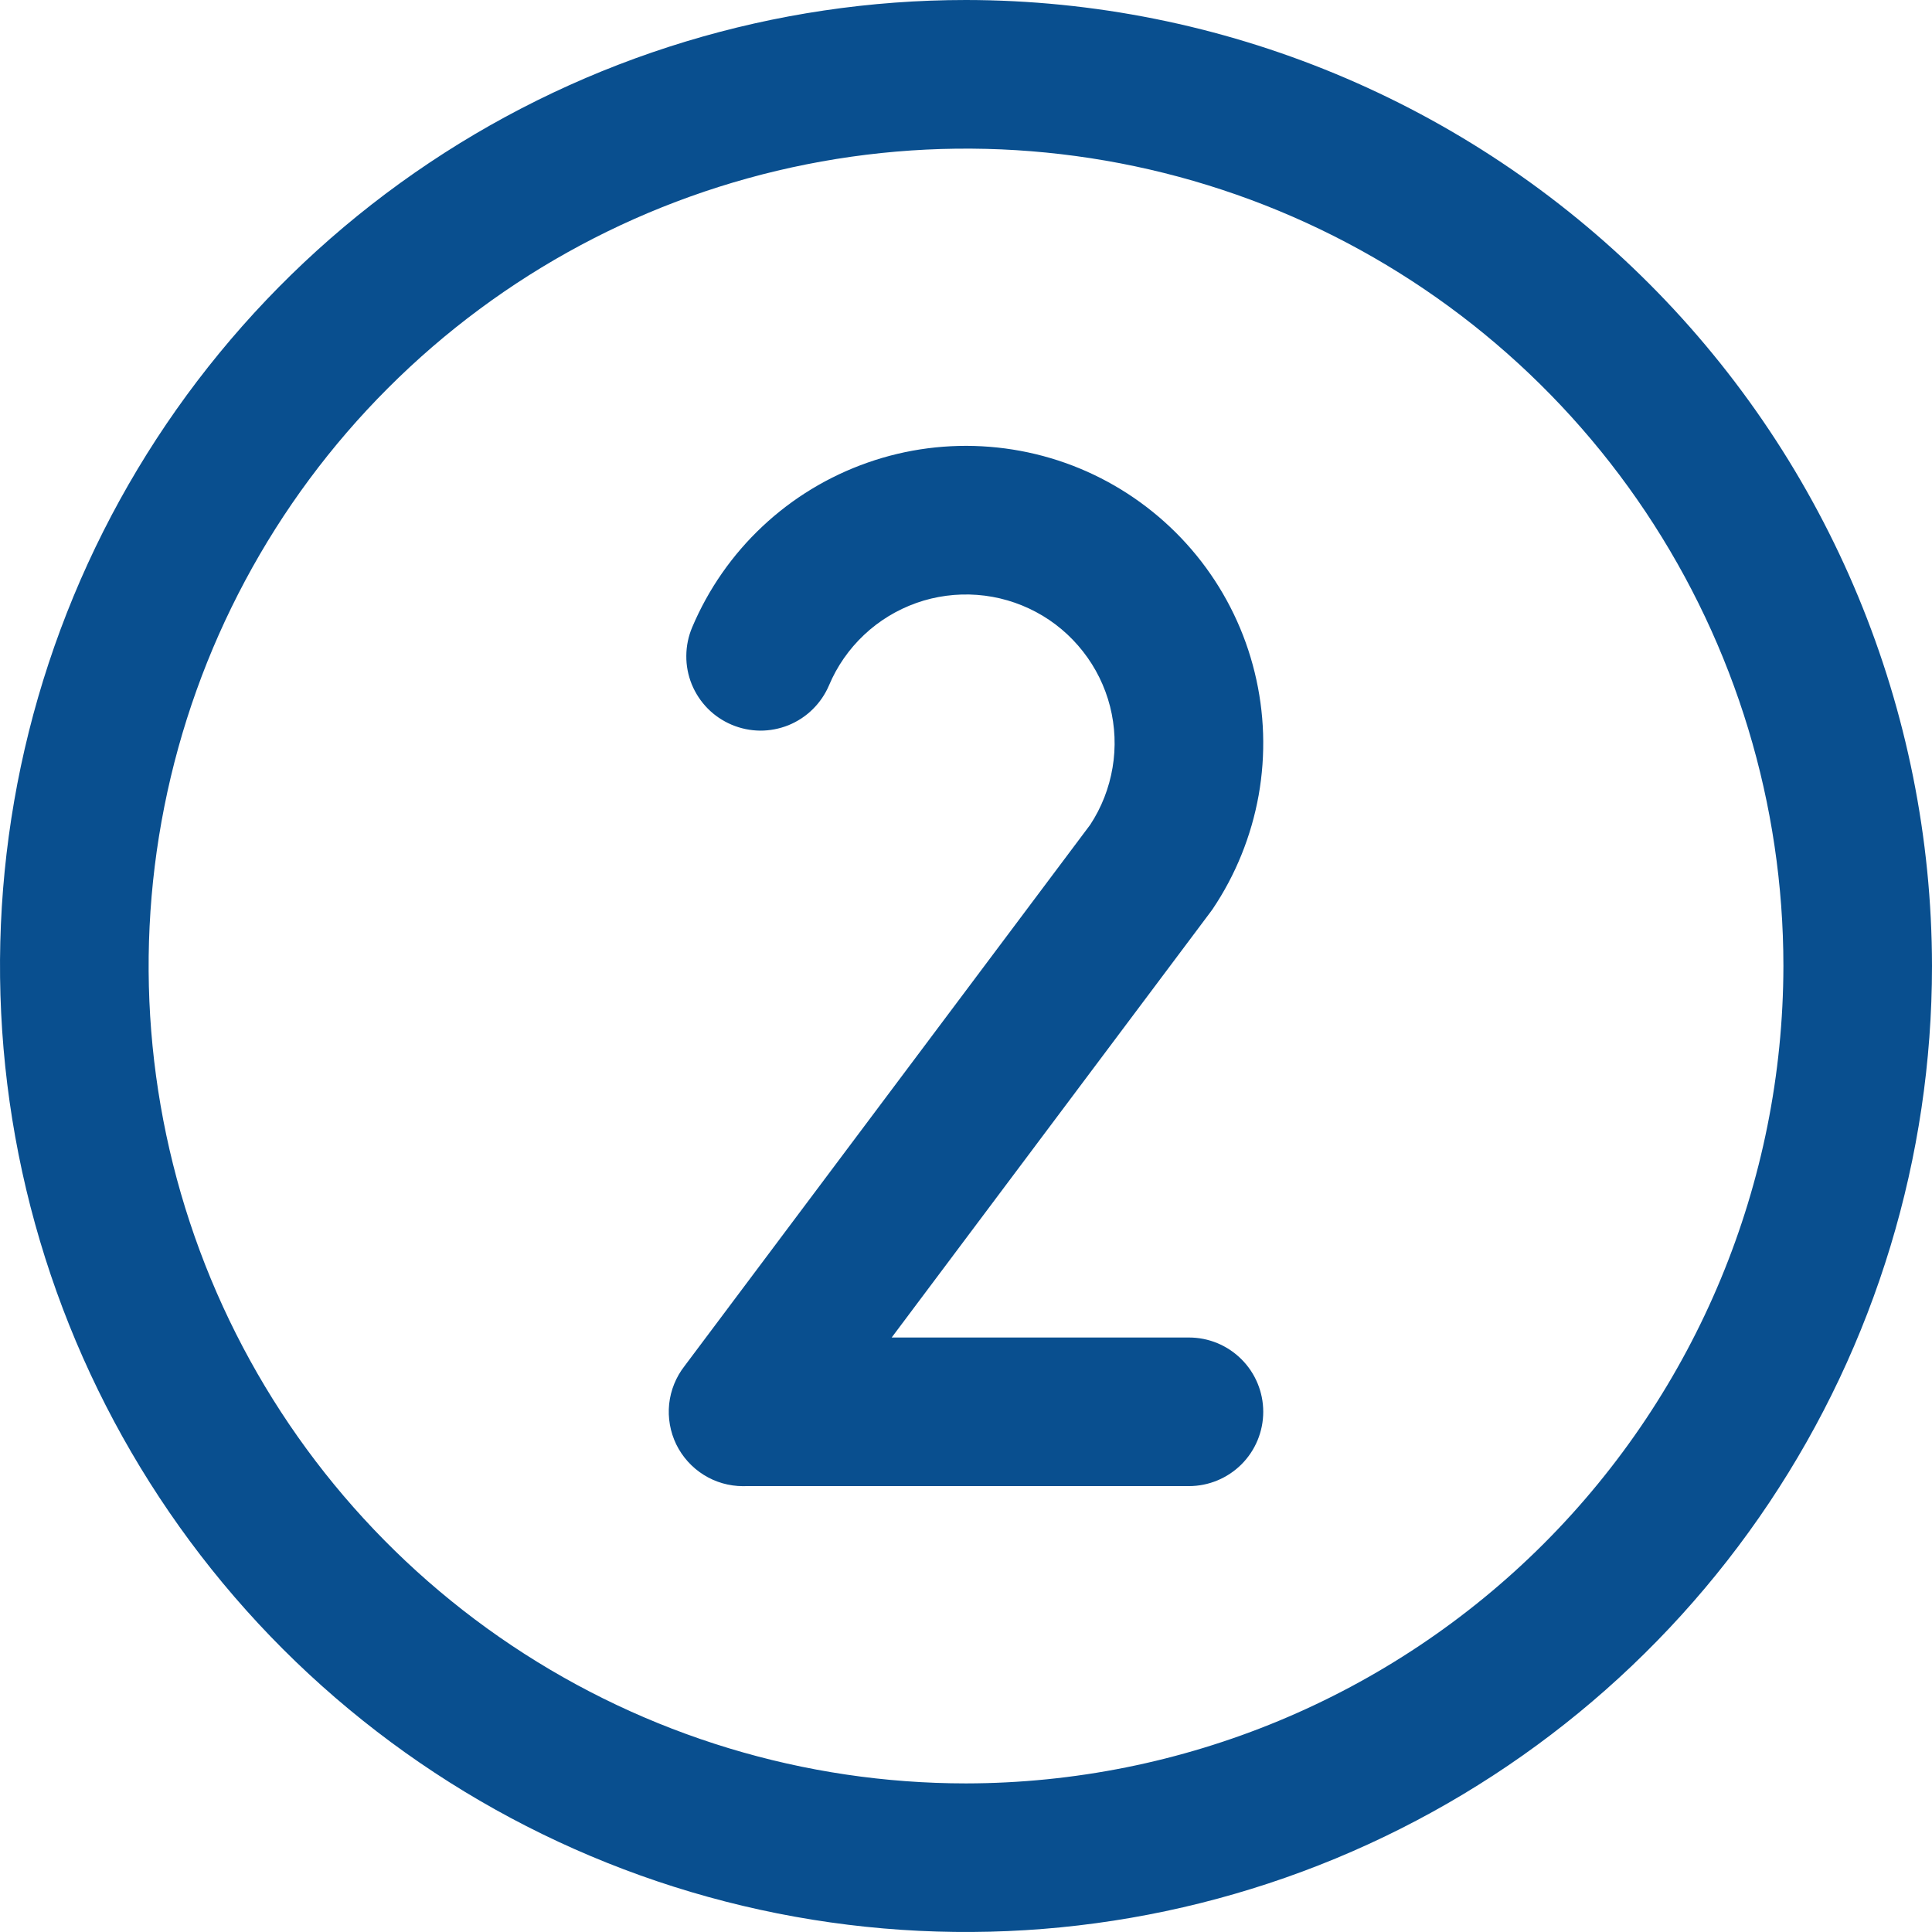 <svg width="34" height="34" viewBox="0 0 34 34" fill="none" xmlns="http://www.w3.org/2000/svg">
<path d="M17 0C13.638 0 10.351 0.997 7.555 2.865C4.76 4.733 2.581 7.388 1.294 10.494C0.007 13.601 -0.329 17.019 0.327 20.317C0.983 23.614 2.602 26.643 4.979 29.021C7.357 31.398 10.386 33.017 13.684 33.673C16.981 34.329 20.399 33.993 23.506 32.706C26.612 31.419 29.267 29.24 31.135 26.445C33.003 23.649 34 20.362 34 17C33.995 12.493 32.202 8.172 29.015 4.985C25.828 1.798 21.507 0.005 17 0V0ZM17 31.385C14.155 31.385 11.374 30.541 9.008 28.96C6.643 27.38 4.799 25.133 3.71 22.505C2.622 19.876 2.337 16.984 2.892 14.194C3.447 11.403 4.817 8.84 6.829 6.829C8.84 4.817 11.403 3.447 14.194 2.892C16.984 2.337 19.876 2.622 22.505 3.71C25.133 4.799 27.38 6.643 28.96 9.008C30.541 11.374 31.385 14.155 31.385 17C31.38 20.814 29.863 24.47 27.167 27.167C24.47 29.863 20.814 31.38 17 31.385ZM21.299 16.055L15.692 23.538H20.923C21.27 23.538 21.602 23.675 21.848 23.921C22.093 24.166 22.231 24.498 22.231 24.845C22.231 25.192 22.093 25.525 21.848 25.77C21.602 26.015 21.27 26.153 20.923 26.153H13.129C13.111 26.154 13.094 26.154 13.077 26.154C12.832 26.154 12.591 26.085 12.384 25.955C12.176 25.825 12.009 25.639 11.901 25.419C11.794 25.198 11.751 24.952 11.776 24.709C11.802 24.465 11.896 24.233 12.047 24.04L19.186 14.514C19.385 14.211 19.519 13.868 19.579 13.51C19.64 13.151 19.624 12.784 19.535 12.432C19.445 12.08 19.283 11.75 19.058 11.464C18.834 11.178 18.553 10.941 18.232 10.77C17.911 10.599 17.558 10.496 17.196 10.469C16.833 10.442 16.469 10.49 16.127 10.611C15.784 10.733 15.47 10.924 15.206 11.173C14.941 11.423 14.731 11.724 14.59 12.059C14.523 12.217 14.425 12.361 14.303 12.481C14.181 12.602 14.036 12.697 13.877 12.762C13.717 12.826 13.547 12.859 13.376 12.858C13.204 12.856 13.034 12.821 12.876 12.754C12.718 12.687 12.574 12.59 12.454 12.468C12.333 12.345 12.238 12.2 12.173 12.041C12.109 11.882 12.076 11.712 12.078 11.54C12.079 11.368 12.114 11.199 12.181 11.04C12.465 10.368 12.886 9.763 13.418 9.264C13.95 8.764 14.581 8.382 15.269 8.141C15.957 7.899 16.689 7.805 17.416 7.863C18.143 7.921 18.851 8.13 19.492 8.478C20.133 8.826 20.695 9.304 21.141 9.881C21.587 10.459 21.907 11.123 22.08 11.832C22.254 12.54 22.278 13.277 22.15 13.996C22.021 14.714 21.745 15.398 21.337 16.003C21.325 16.02 21.312 16.038 21.299 16.055Z" fill="#094F8F"/>
</svg>
